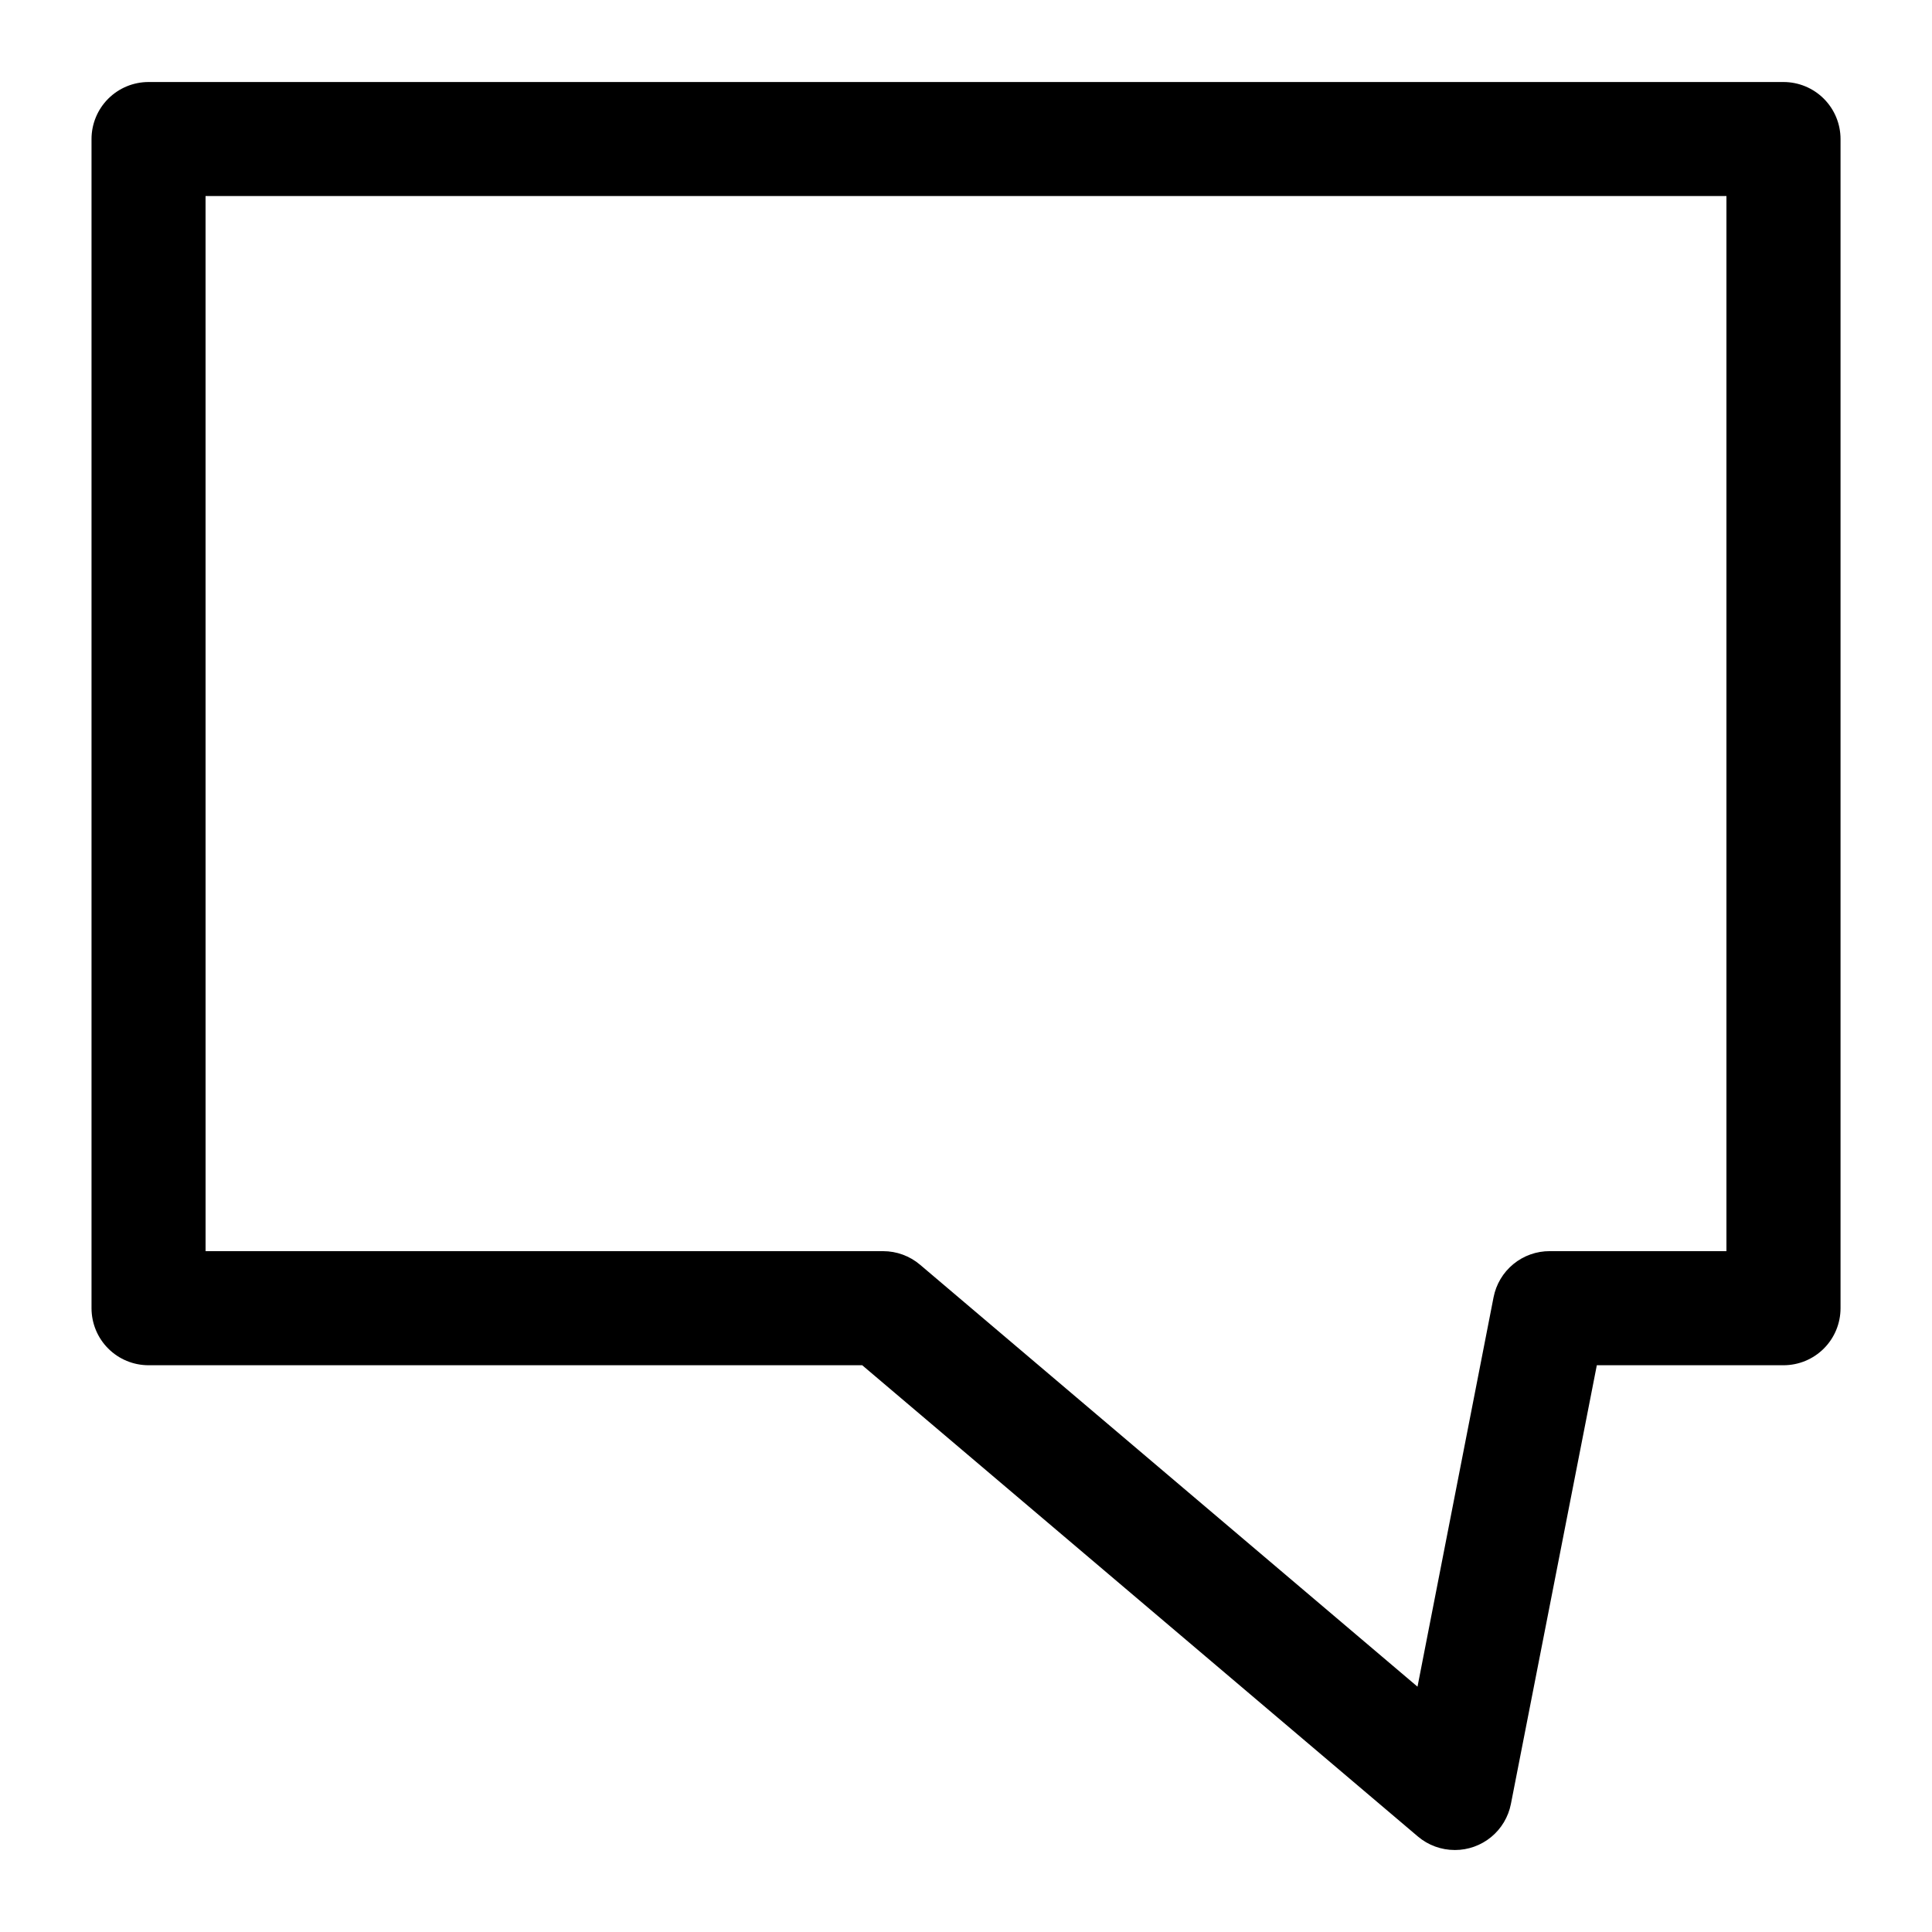 <?xml version="1.0" encoding="UTF-8"?>
<!-- The Best Svg Icon site in the world: iconSvg.co, Visit us! https://iconsvg.co -->
<svg fill="#000000" width="800px" height="800px" version="1.1" viewBox="144 144 512 512" xmlns="http://www.w3.org/2000/svg">
 <path d="m529.53 634.27c-3.578 0.004-7.043-1.266-9.773-3.578l-147.26-124.89h-189.13c-4.008 0-7.852-1.59-10.688-4.426-2.832-2.832-4.426-6.68-4.426-10.688v-309.84c0-4.008 1.594-7.852 4.426-10.688 2.836-2.832 6.68-4.426 10.688-4.426h433.28c4.008 0 7.852 1.594 10.688 4.426 2.836 2.836 4.426 6.68 4.426 10.688v309.84c0 4.008-1.59 7.856-4.426 10.688-2.836 2.836-6.68 4.426-10.688 4.426h-49.473l-22.773 116.28c-0.676 3.434-2.523 6.523-5.223 8.746-2.703 2.223-6.09 3.441-9.59 3.445zm-331.05-158.7h179.55c3.578-0.004 7.043 1.266 9.773 3.578l131.85 111.84 20.152-103.18c0.672-3.457 2.527-6.574 5.25-8.809 2.723-2.238 6.141-3.449 9.664-3.434h46.805v-279.61h-403.05z"/>
</svg>
